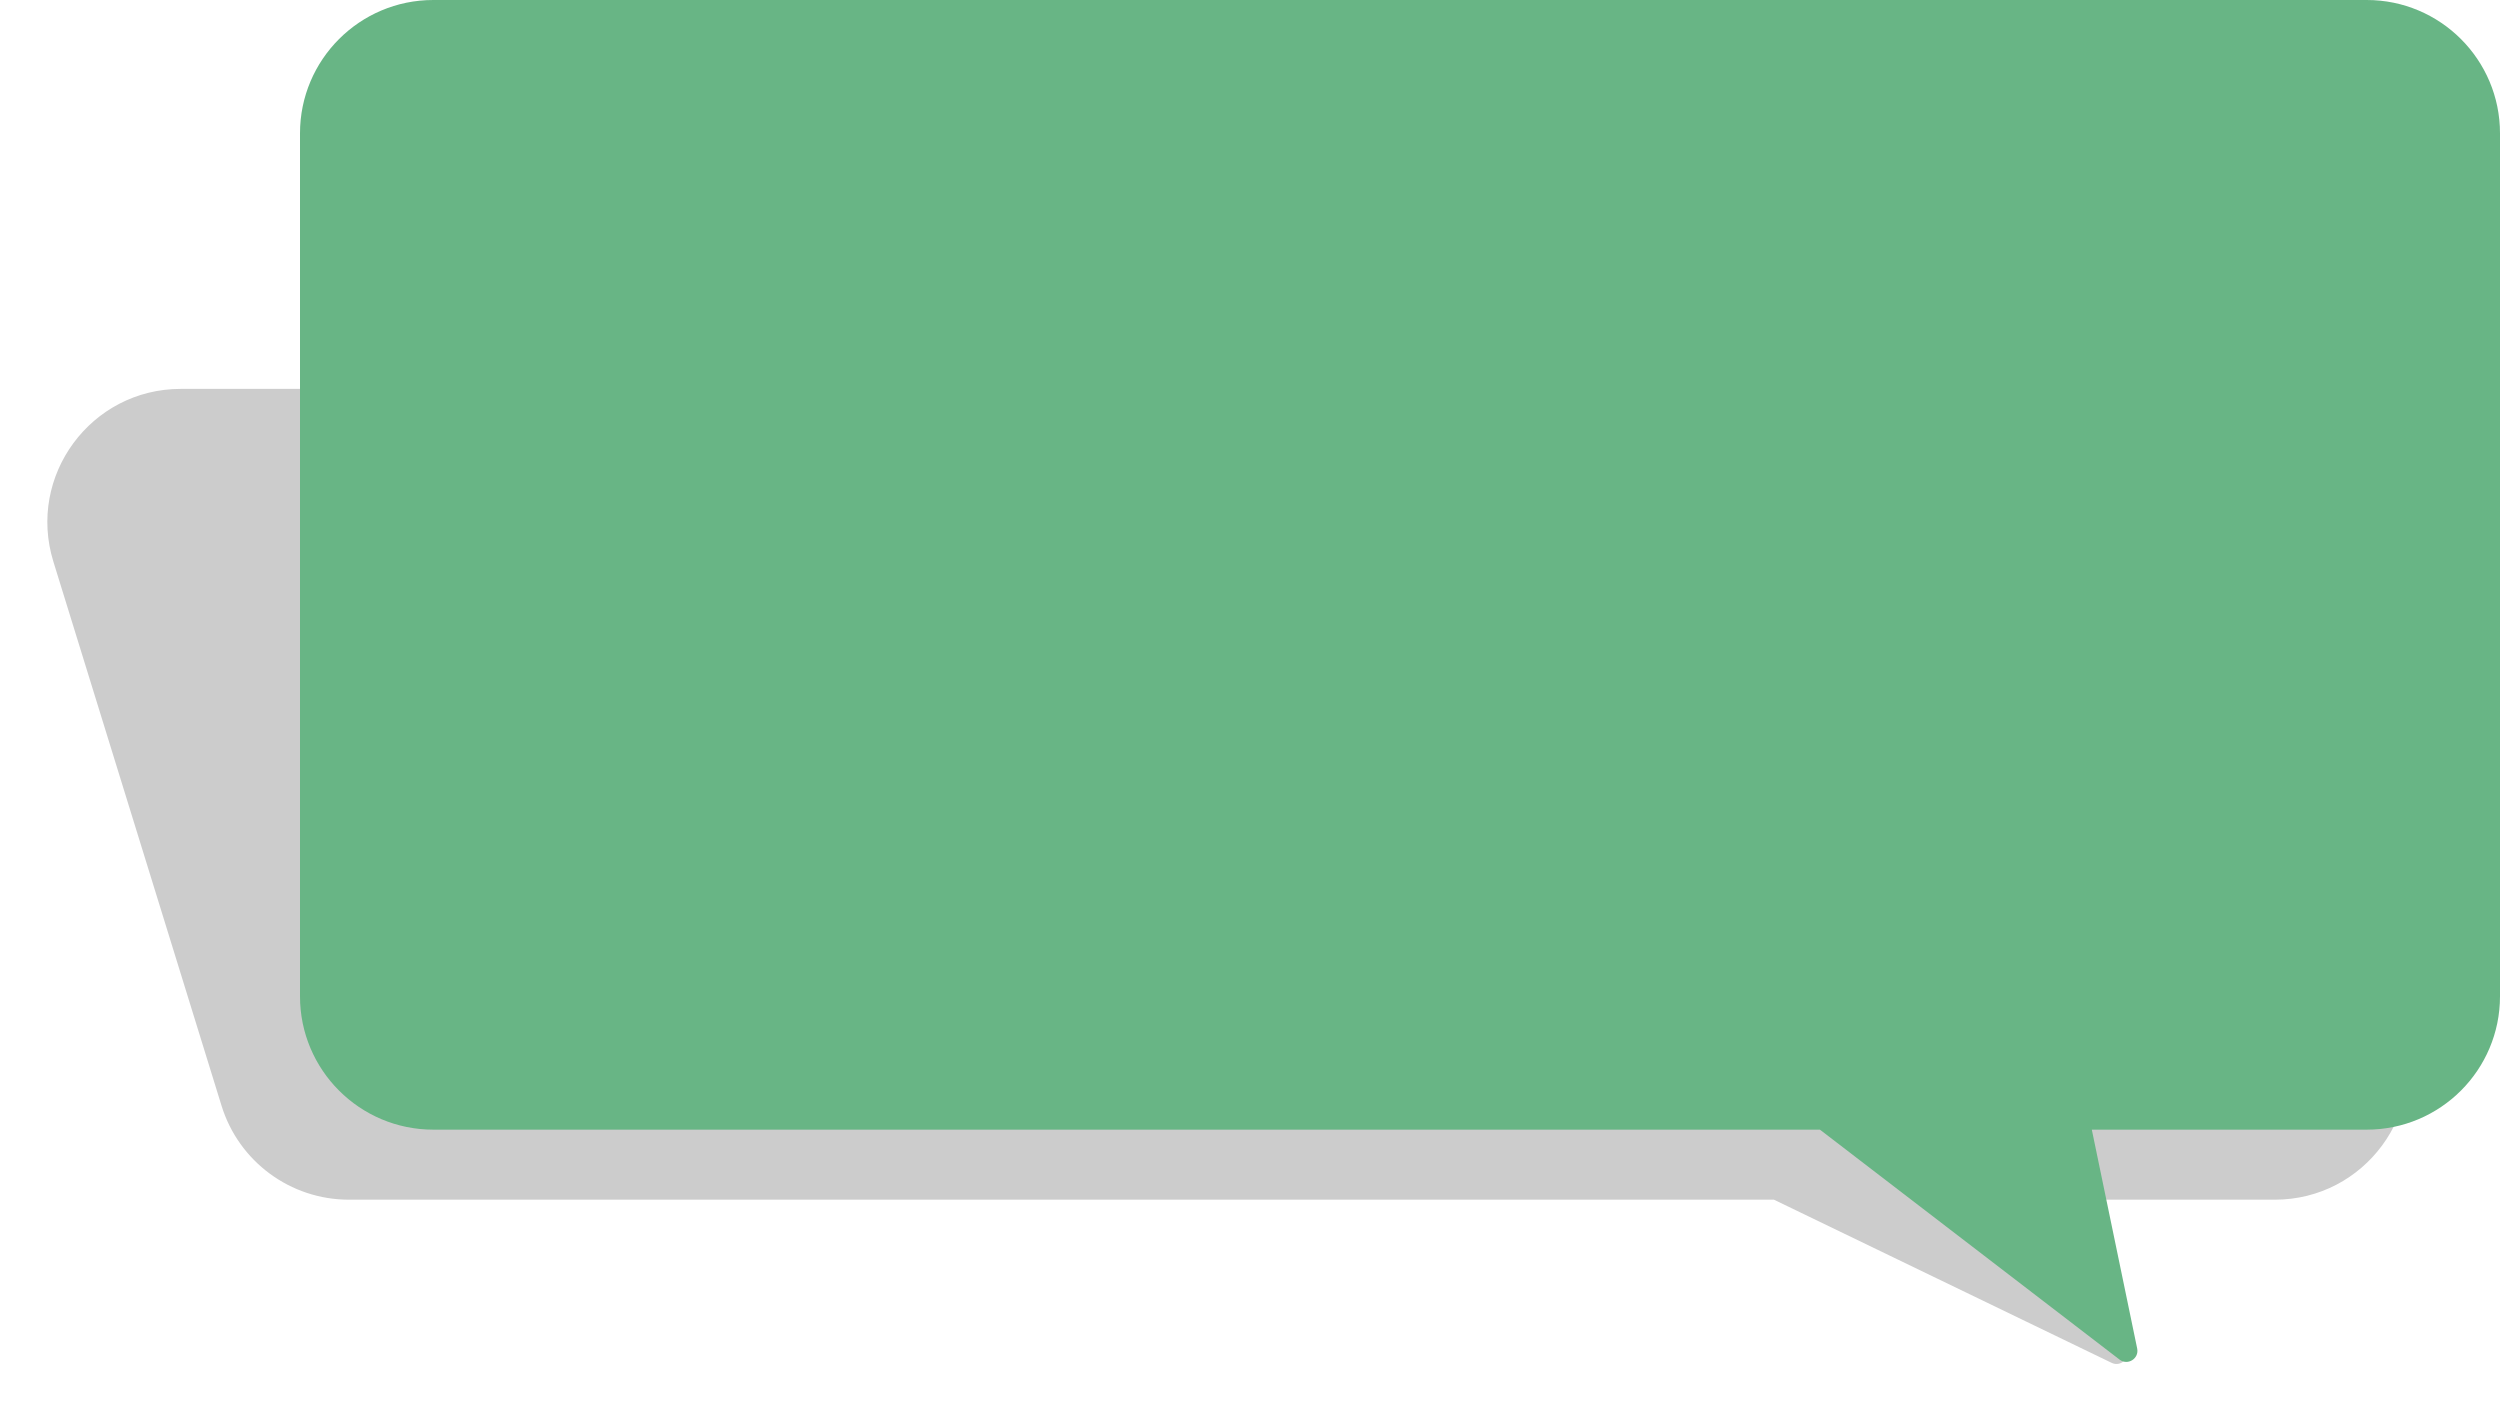 <?xml version="1.0" encoding="UTF-8"?> <svg xmlns="http://www.w3.org/2000/svg" width="225" height="127" viewBox="0 0 225 127" fill="none"> <g opacity="0.2" filter="url(#filter0_f_1045_10)"> <path d="M4.803 50.543C2.418 42.824 8.189 35 16.268 35H189.597C194.86 35 199.509 38.429 201.062 43.457L216.197 92.429C218.582 100.148 212.811 107.972 204.732 107.972H184.179L191.361 121.28C191.821 122.134 190.919 123.077 190.045 122.655L159.655 107.972H31.402C26.14 107.972 21.491 104.543 19.938 99.515L4.803 50.543Z" fill="black"></path> </g> <path d="M27 12C27 5.373 32.373 0 39 0H213C219.627 0 225 5.373 225 12V89.669C225 96.296 219.627 101.669 213 101.669H188.263L192.346 121.366C192.534 122.273 191.493 122.927 190.758 122.362L163.794 101.669H39C32.373 101.669 27 96.296 27 89.669V12Z" fill="#68B585"></path> <defs> <filter id="filter0_f_1045_10" x="0.26" y="31" width="220.48" height="95.76" filterUnits="userSpaceOnUse" color-interpolation-filters="sRGB"> <feFlood flood-opacity="0" result="BackgroundImageFix"></feFlood> <feBlend mode="normal" in="SourceGraphic" in2="BackgroundImageFix" result="shape"></feBlend> <feGaussianBlur stdDeviation="2" result="effect1_foregroundBlur_1045_10"></feGaussianBlur> </filter> </defs> </svg> 